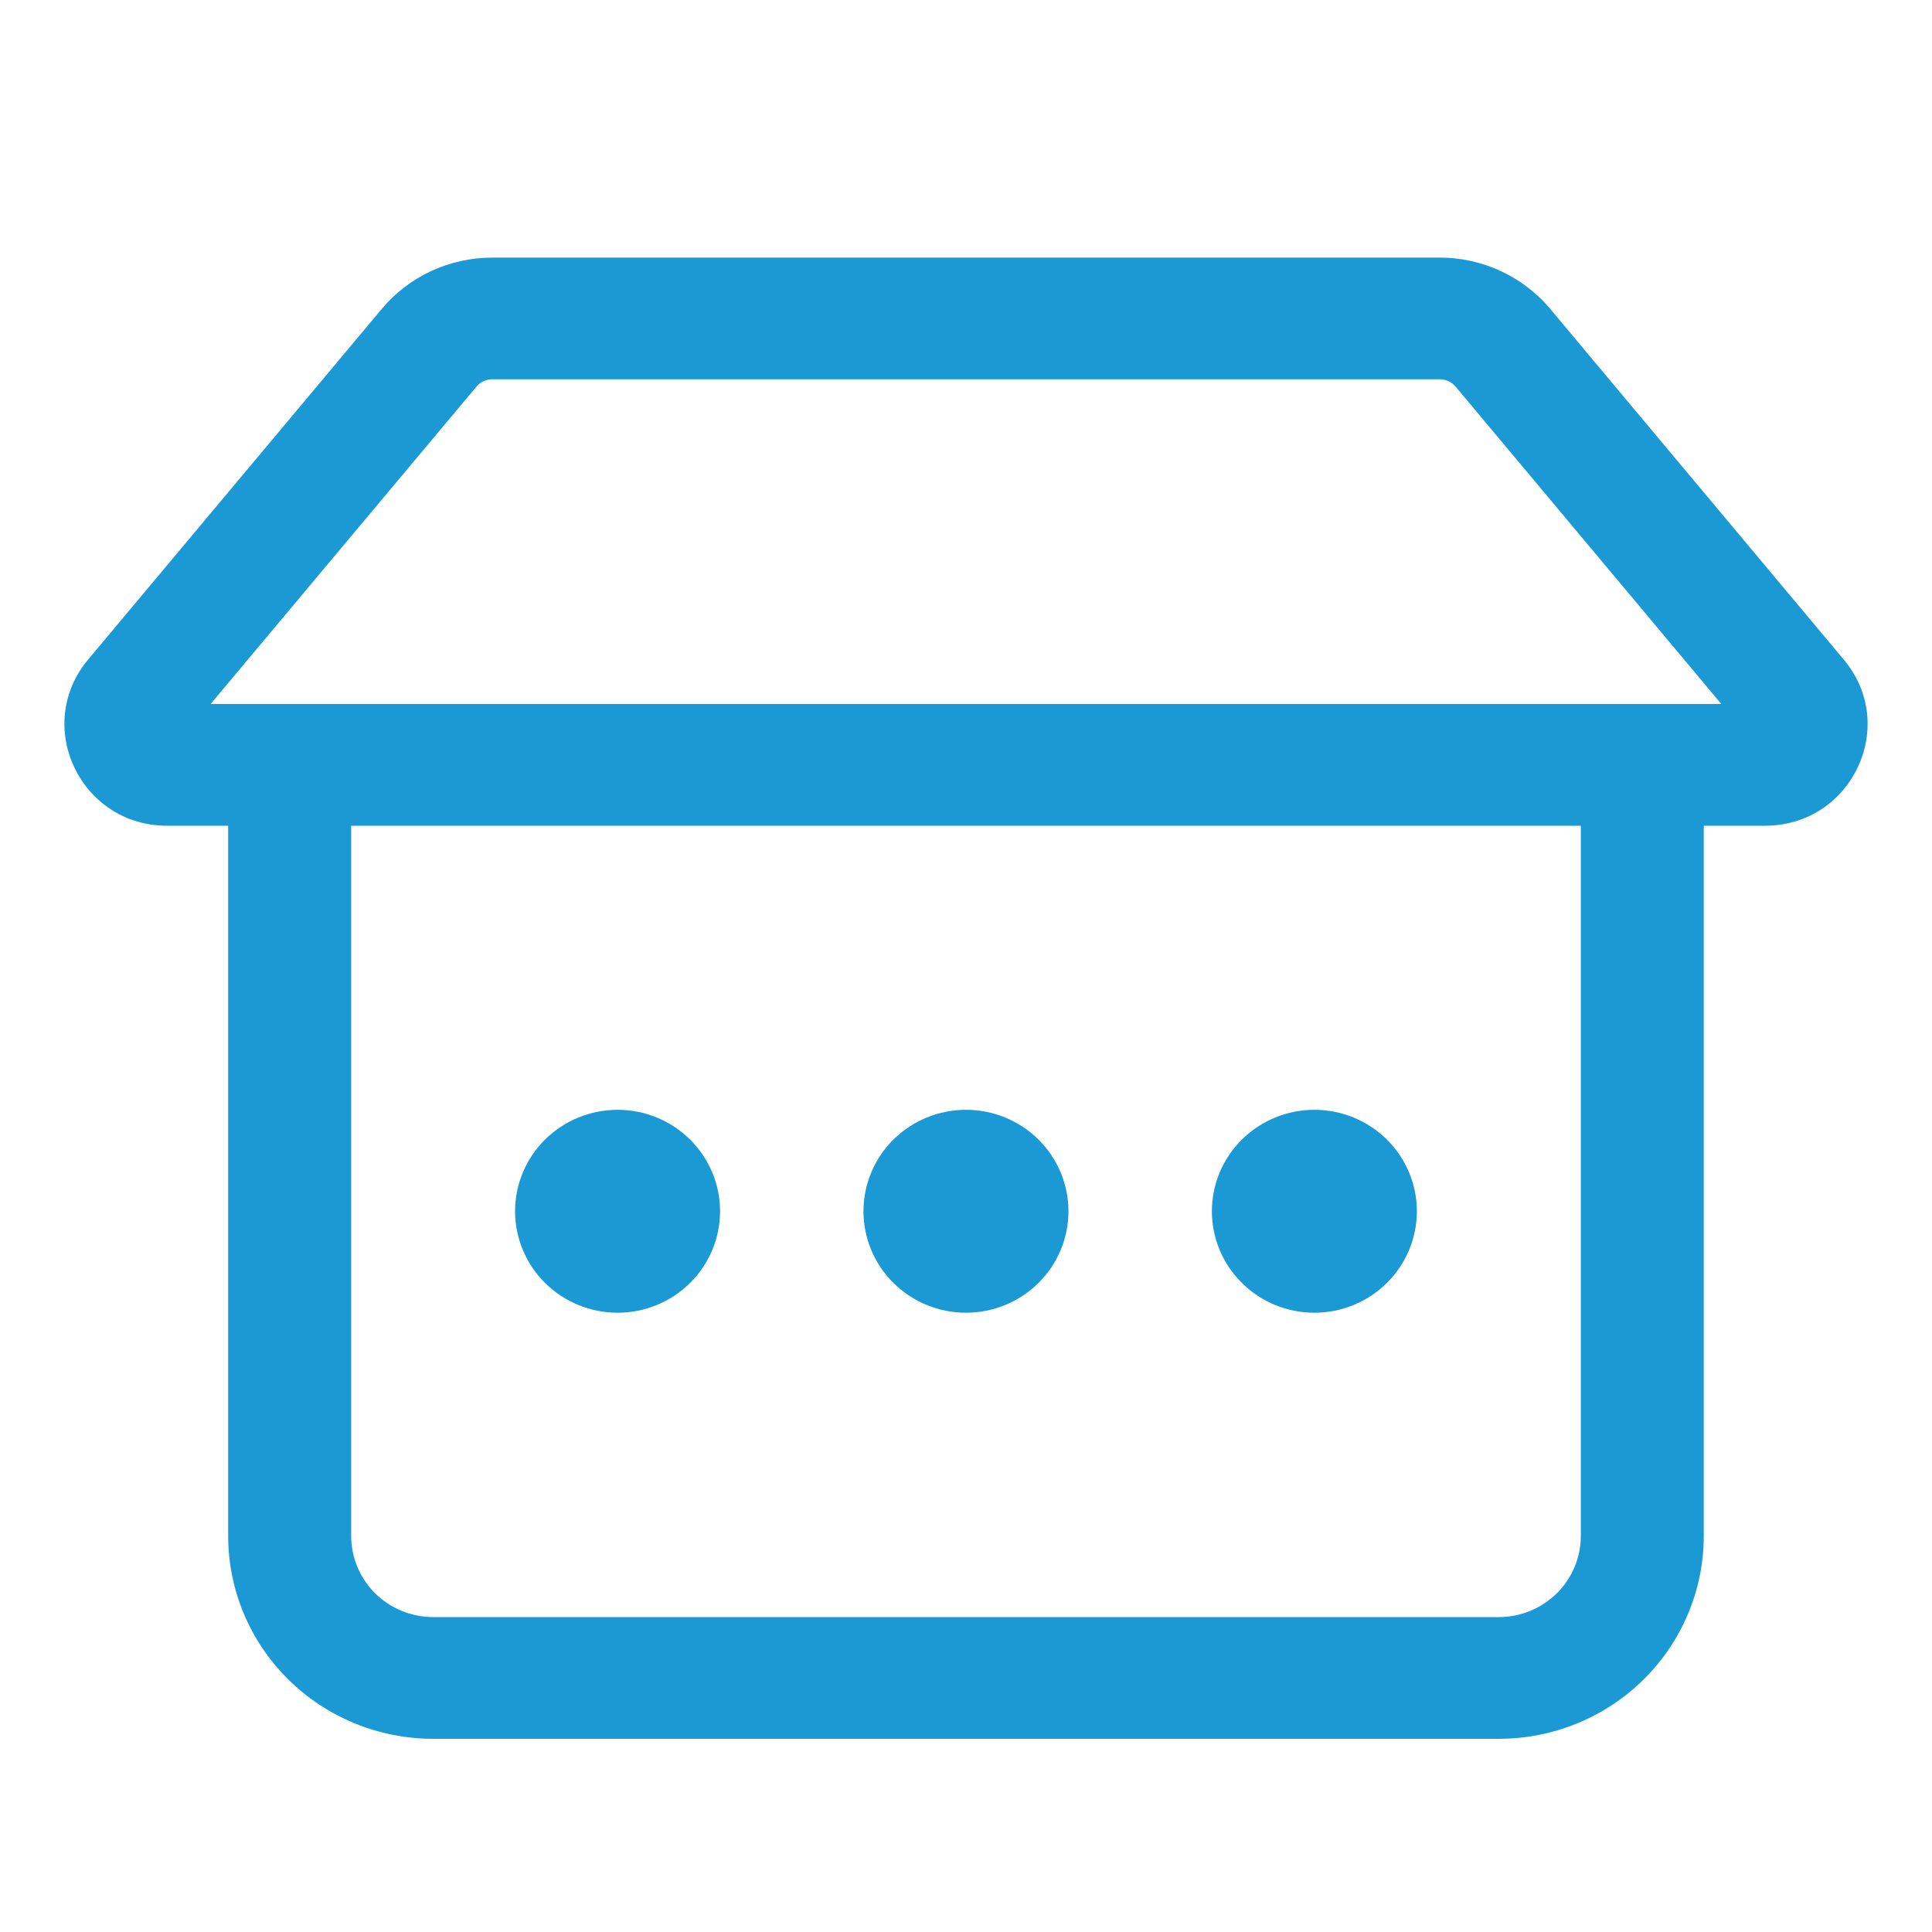 <svg width="30" height="30" viewBox="0 0 30 30" fill="none" xmlns="http://www.w3.org/2000/svg">
<path d="M9.59 20.384C10.012 20.384 10.416 20.218 10.715 19.922C11.013 19.627 11.181 19.226 11.181 18.808C11.181 18.39 11.013 17.99 10.715 17.694C10.416 17.399 10.012 17.233 9.59 17.233C9.168 17.233 8.763 17.399 8.464 17.694C8.166 17.99 7.998 18.39 7.998 18.808C7.998 19.226 8.166 19.627 8.464 19.922C8.763 20.218 9.168 20.384 9.59 20.384ZM16.591 18.808C16.591 19.226 16.423 19.627 16.125 19.922C15.826 20.218 15.422 20.384 15 20.384C14.578 20.384 14.173 20.218 13.874 19.922C13.576 19.627 13.408 19.226 13.408 18.808C13.408 18.39 13.576 17.99 13.874 17.694C14.173 17.399 14.578 17.233 15 17.233C15.422 17.233 15.826 17.399 16.125 17.694C16.423 17.99 16.591 18.39 16.591 18.808ZM20.41 20.384C20.832 20.384 21.236 20.218 21.535 19.922C21.833 19.627 22.001 19.226 22.001 18.808C22.001 18.39 21.833 17.99 21.535 17.694C21.236 17.399 20.832 17.233 20.41 17.233C19.988 17.233 19.583 17.399 19.285 17.694C18.986 17.99 18.818 18.39 18.818 18.808C18.818 19.226 18.986 19.627 19.285 19.922C19.583 20.218 19.988 20.384 20.41 20.384ZM5.927 4.798C6.136 4.548 6.398 4.347 6.695 4.209C6.991 4.072 7.315 4 7.642 4H22.357C23.02 4 23.649 4.292 24.073 4.798L28.63 10.242C29.491 11.268 28.754 12.822 27.406 12.822H26.456V23.849C26.456 24.685 26.121 25.486 25.524 26.077C24.927 26.668 24.118 27 23.274 27H6.726C5.882 27 5.072 26.668 4.475 26.077C3.878 25.486 3.543 24.685 3.543 23.849V12.822H2.594C1.247 12.822 0.51 11.268 1.369 10.241L5.927 4.798ZM7.642 5.89C7.595 5.89 7.549 5.901 7.507 5.92C7.465 5.94 7.427 5.968 7.398 6.004L3.271 10.931H26.728L22.603 6.004C22.573 5.968 22.535 5.94 22.493 5.92C22.45 5.9 22.404 5.89 22.357 5.89H7.642ZM5.453 12.822V23.849C5.453 24.184 5.587 24.504 5.825 24.741C6.064 24.977 6.388 25.11 6.726 25.11H23.274C23.611 25.11 23.935 24.977 24.174 24.741C24.413 24.504 24.547 24.184 24.547 23.849V12.822H5.453Z" fill="#1A99D4"/>
</svg>
